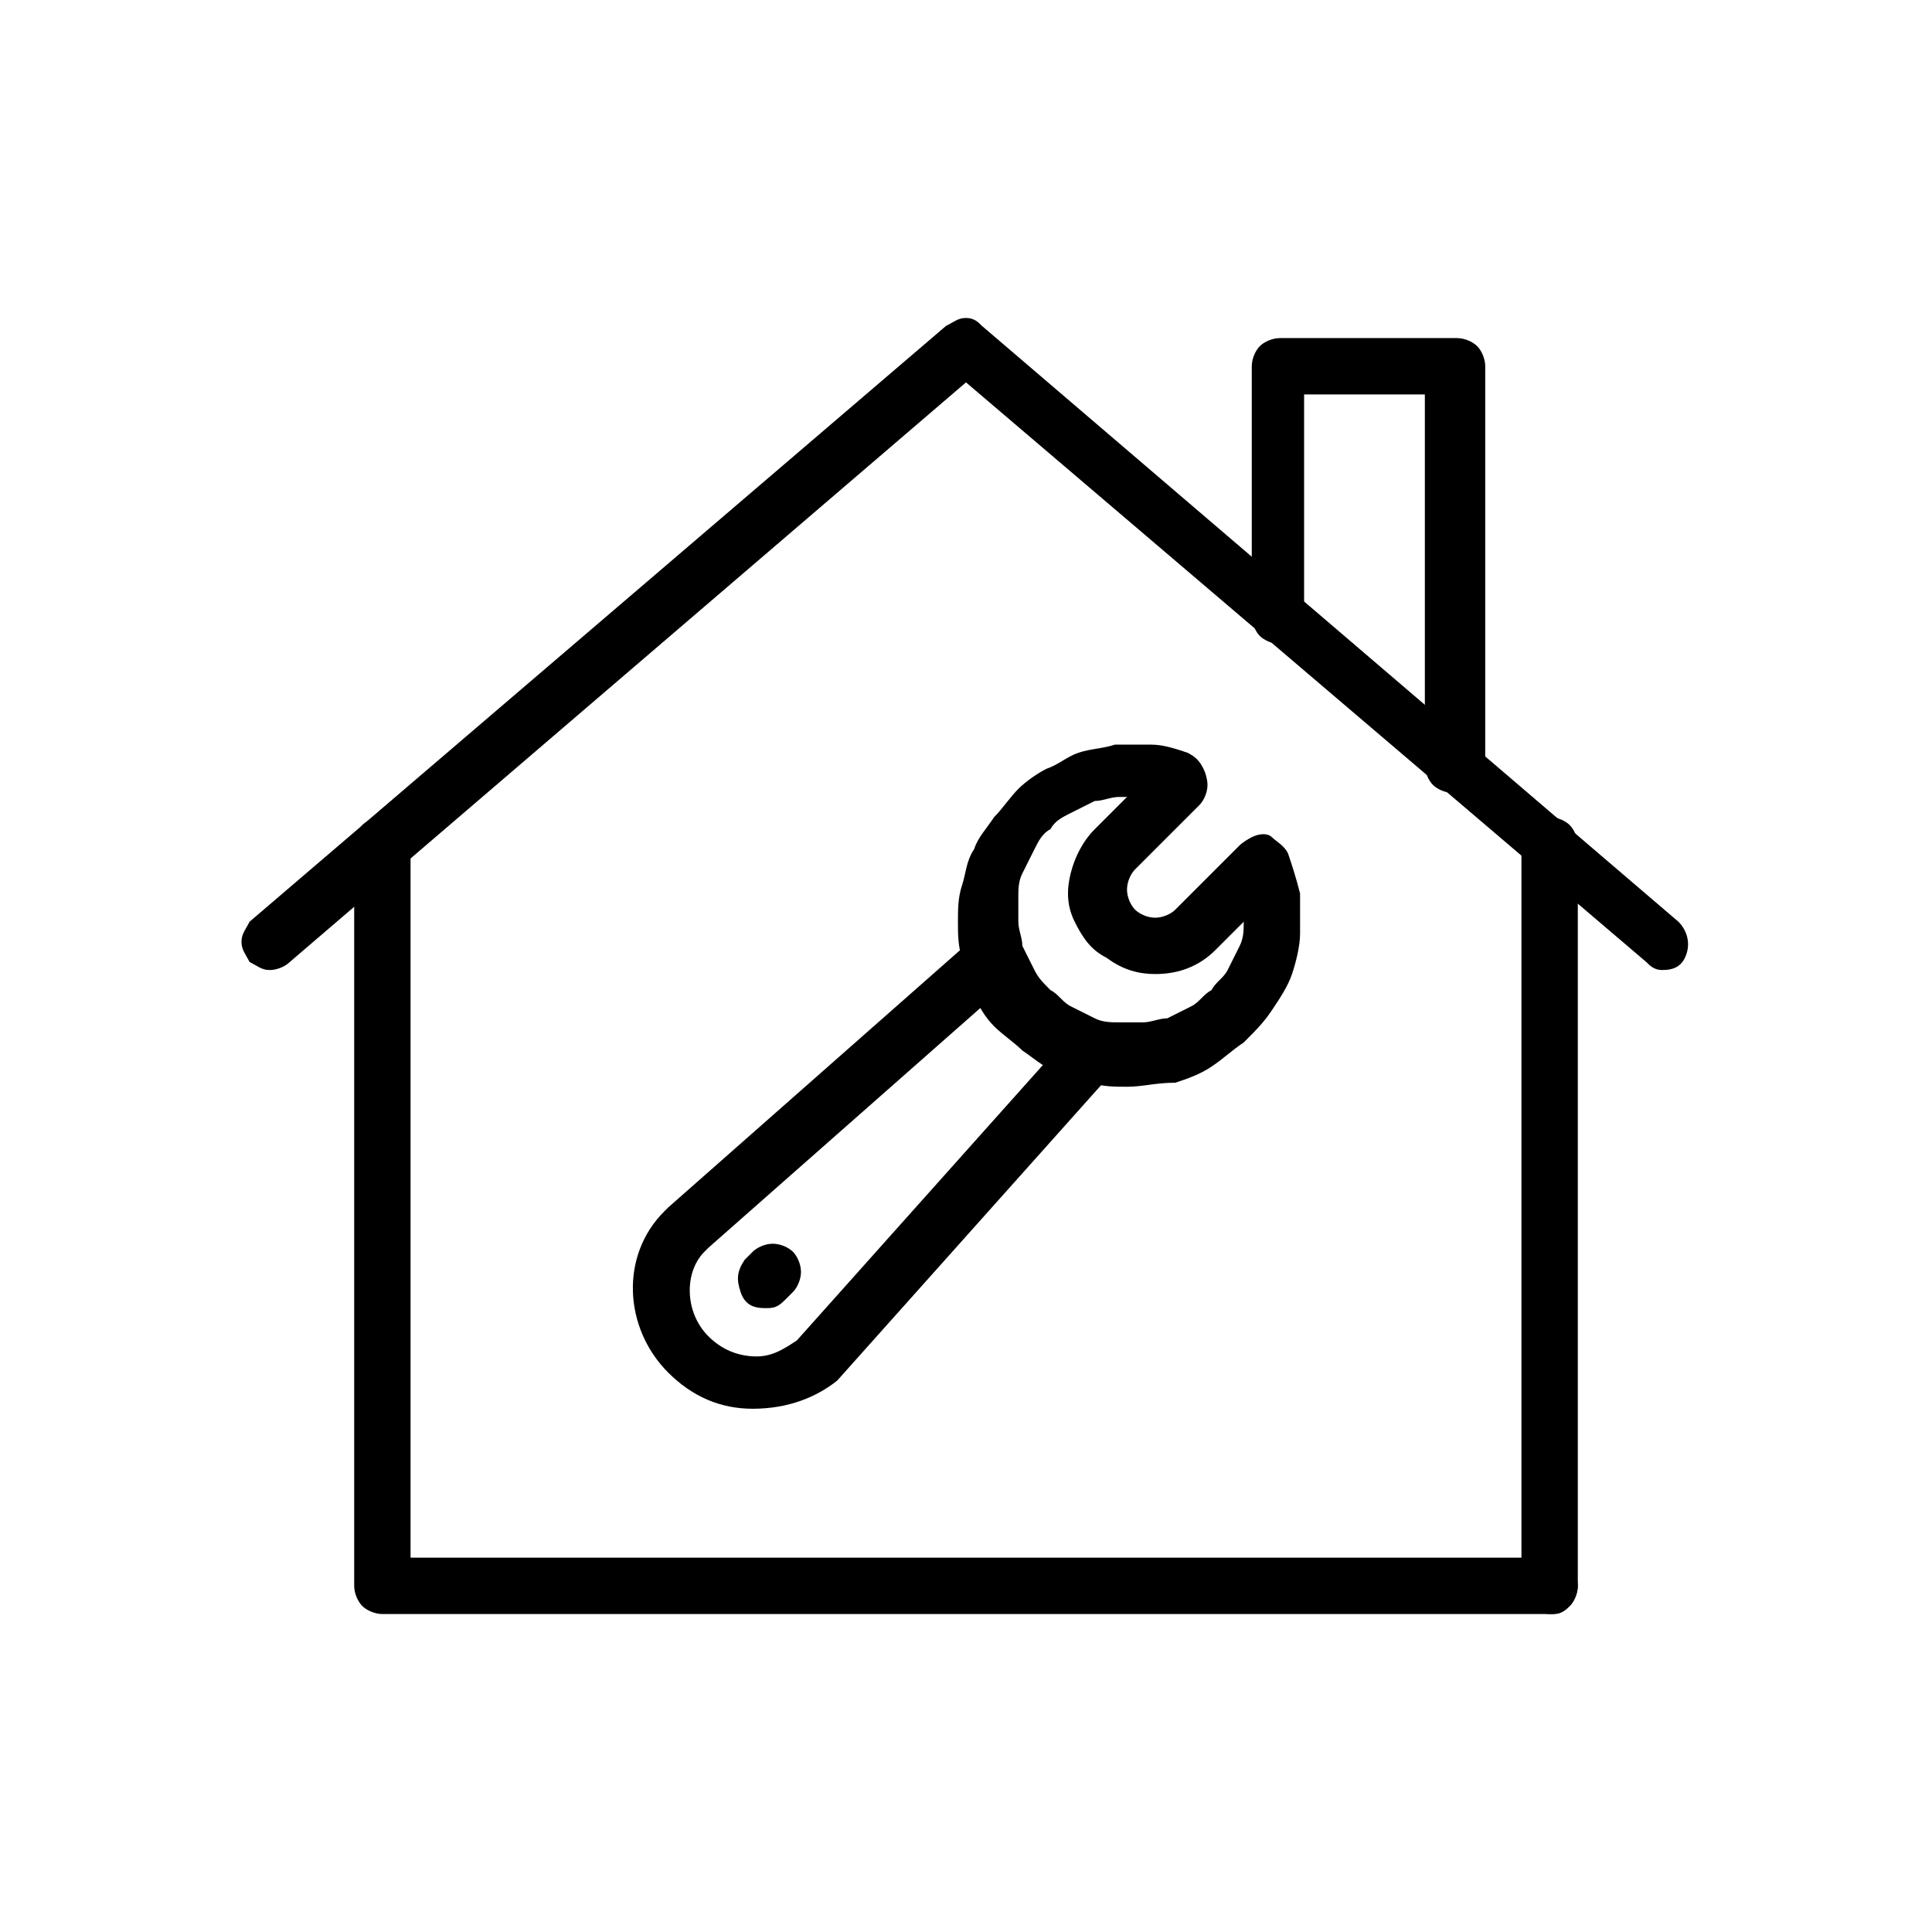 <?xml version="1.0" encoding="UTF-8"?>
<!-- Generator: Adobe Illustrator 27.2.0, SVG Export Plug-In . SVG Version: 6.00 Build 0)  -->
<svg xmlns="http://www.w3.org/2000/svg" xmlns:xlink="http://www.w3.org/1999/xlink" version="1.1" id="Layer_1" x="0px" y="0px" viewBox="0 0 48 48" style="enable-background:new 0 0 48 48;" xml:space="preserve">
<style type="text/css">
	.st0{display:none;}
	.st1{display:inline;}
	.st2{display:inline;clip-path:url(#SVGID_00000057141339169169572550000007526287242183574709_);}
	.st3{display:inline;clip-path:url(#SVGID_00000071553046743991962450000010044194747885779344_);}
	.st4{display:inline;clip-path:url(#SVGID_00000134933823566522425480000007401842951134996638_);}
	.st5{display:inline;clip-path:url(#SVGID_00000089554610357589530690000018239899353338992012_);}
	.st6{display:inline;clip-path:url(#SVGID_00000098180608503106118800000014187984233316156033_);}
	.st7{display:inline;clip-path:url(#SVGID_00000021821727737721354920000010218251049115229108_);}
	.st8{clip-path:url(#SVGID_00000014599284275856400070000018145345212040046731_);}
	.st9{clip-path:url(#SVGID_00000160901722181020122260000014818601764018815139_);}
	.st10{clip-path:url(#SVGID_00000114752654896242924460000006346265261552101559_);}
	.st11{display:inline;clip-path:url(#SVGID_00000008852032564453411250000013395365453564549537_);}
	.st12{display:inline;clip-path:url(#SVGID_00000103251486376484244040000005739044412054808204_);}
	.st13{display:inline;clip-path:url(#SVGID_00000005236000542378154240000013865259744153785506_);}
	.st14{display:inline;clip-path:url(#SVGID_00000081613726625561934310000011568110322564948902_);}
</style>
<g class="st0">
	<defs>
		<rect id="SVGID_1_" x="6" y="8.2" width="36" height="31.5"></rect>
	</defs>
	<clipPath id="SVGID_00000164499324704881872360000004185580113933068472_" class="st1">
		<use xlink:href="#SVGID_1_" style="overflow:visible;"></use>
	</clipPath>
	<path style="display:inline;clip-path:url(#SVGID_00000164499324704881872360000004185580113933068472_);" d="M7.7,20.7   c-0.2,0-0.4-0.1-0.5-0.3l-1.2-1.8c-0.1-0.2-0.1-0.4,0-0.6c1.3-2.4,4-2.6,4.1-2.6c0.2,0,0.4,0.1,0.5,0.3l1.2,1.8   c0.1,0.2,0.1,0.4,0,0.5c-0.1,0.2-0.3,0.3-0.4,0.3c-0.1,0-2.2,0.2-3.2,2.1C8.1,20.6,7.9,20.7,7.7,20.7C7.8,20.7,7.7,20.7,7.7,20.7    M7.2,18.4l0.5,0.9c0.9-1.1,2-1.5,2.8-1.7L10,16.6C9.4,16.7,8,17.1,7.2,18.4z"></path>
	<path style="display:inline;clip-path:url(#SVGID_00000164499324704881872360000004185580113933068472_);" d="M33.5,35.8   c-0.3,0-0.5-0.2-0.5-0.5V12.8c0-2.5,2-4.5,4.5-4.5c2.5,0,4.5,2,4.5,4.5c0,0.3-0.2,0.5-0.5,0.5h-4c-0.3,0-0.5-0.2-0.5-0.5   s0.2-0.5,0.5-0.5h3.4c-0.3-1.6-1.7-2.9-3.4-2.9c-1.9,0-3.4,1.5-3.4,3.4v22.4C34,35.5,33.8,35.8,33.5,35.8"></path>
	<path style="display:inline;clip-path:url(#SVGID_00000164499324704881872360000004185580113933068472_);" d="M29.5,39.7h-16   c-2.5,0-4.5-2-4.5-4.5c0-0.3,0.2-0.5,0.5-0.5h16c0.3,0,0.5,0.2,0.5,0.5c0,1.9,1.5,3.4,3.4,3.4c1.9,0,3.4-1.5,3.4-3.4   c0-0.3,0.2-0.5,0.5-0.5c0.3,0,0.5,0.2,0.5,0.5C34,37.7,32,39.7,29.5,39.7 M10.1,35.8c0.3,1.6,1.7,2.9,3.4,2.9h13   c-0.8-0.7-1.4-1.7-1.6-2.9H10.1z"></path>
	<path style="display:inline;clip-path:url(#SVGID_00000164499324704881872360000004185580113933068472_);" d="M13.5,35.8   c-0.3,0-0.5-0.2-0.5-0.5v-6c0-0.3,0.2-0.5,0.5-0.5s0.5,0.2,0.5,0.5v6C14.1,35.5,13.8,35.8,13.5,35.8"></path>
	<path style="display:inline;clip-path:url(#SVGID_00000164499324704881872360000004185580113933068472_);" d="M13.5,21.7   c-0.3,0-0.5-0.2-0.5-0.5v-8.4c0-2.5,2-4.5,4.5-4.5h20c0.3,0,0.5,0.2,0.5,0.5s-0.2,0.5-0.5,0.5h-20c-1.9,0-3.4,1.5-3.4,3.4v8.4   C14.1,21.5,13.8,21.7,13.5,21.7"></path>
	<path style="display:inline;clip-path:url(#SVGID_00000164499324704881872360000004185580113933068472_);" d="M28.3,15H17.7   c-0.3,0-0.5-0.2-0.5-0.5c0-0.3,0.2-0.5,0.5-0.5h10.5c0.3,0,0.5,0.2,0.5,0.5C28.8,14.7,28.6,15,28.3,15"></path>
	<path style="display:inline;clip-path:url(#SVGID_00000164499324704881872360000004185580113933068472_);" d="M28.3,19.3H17.7   c-0.3,0-0.5-0.2-0.5-0.5s0.2-0.5,0.5-0.5h10.5c0.3,0,0.5,0.2,0.5,0.5S28.6,19.3,28.3,19.3"></path>
	<path style="display:inline;clip-path:url(#SVGID_00000164499324704881872360000004185580113933068472_);" d="M28.3,23.6H17.7   c-0.3,0-0.5-0.2-0.5-0.5s0.2-0.5,0.5-0.5h10.5c0.3,0,0.5,0.2,0.5,0.5S28.6,23.6,28.3,23.6"></path>
	<path style="display:inline;clip-path:url(#SVGID_00000164499324704881872360000004185580113933068472_);" d="M14.4,31.1   c-0.2,0-0.4-0.1-0.5-0.3L7.3,20.5c-0.1-0.2-0.1-0.4,0-0.6c1.3-2.4,4-2.6,4.1-2.6c0.2,0,0.4,0.1,0.5,0.3L18.5,28   c0.1,0.2,0.1,0.4,0,0.5c-0.1,0.2-0.3,0.3-0.4,0.3c-0.1,0-2.2,0.2-3.2,2.1C14.8,31,14.6,31.1,14.4,31.1   C14.4,31.1,14.4,31.1,14.4,31.1 M8.4,20.2l6,9.4c0.9-1.1,2-1.5,2.7-1.7l-6-9.4C10.5,18.6,9.2,18.9,8.4,20.2z"></path>
	<path style="display:inline;clip-path:url(#SVGID_00000164499324704881872360000004185580113933068472_);" d="M18.3,33.2   c-0.1,0-0.2,0-0.3-0.1l-3.9-2c-0.3-0.1-0.4-0.5-0.2-0.7c0.1-0.3,0.5-0.4,0.7-0.2l3,1.6l-0.2-3.4c0-0.3,0.2-0.6,0.5-0.6   c0.3,0,0.6,0.2,0.6,0.5l0.2,4.4c0,0.2-0.1,0.4-0.3,0.5C18.5,33.2,18.4,33.2,18.3,33.2"></path>
</g>
<g class="st0">
	<defs>
		<rect id="SVGID_00000160191305944705889470000012848209464726340254_" x="6.4" y="8.2" width="35.3" height="31.5"></rect>
	</defs>
	<clipPath id="SVGID_00000089556545761865096410000007383123833524078213_" class="st1">
		<use xlink:href="#SVGID_00000160191305944705889470000012848209464726340254_" style="overflow:visible;"></use>
	</clipPath>
	<path style="display:inline;clip-path:url(#SVGID_00000089556545761865096410000007383123833524078213_);" d="M14.7,9.3   c0.4,0,0.9,0.1,1.3,0.2s0.8,0.4,1.1,0.7c0.3,0.3,0.5,0.7,0.7,1.1c0.2,0.4,0.3,0.8,0.3,1.2s-0.1,0.8-0.3,1.2   c-0.2,0.4-0.4,0.8-0.7,1.1c-0.3,0.3-0.7,0.5-1.1,0.7c-0.4,0.2-0.8,0.2-1.3,0.2s-0.9-0.1-1.3-0.2c-0.4-0.2-0.8-0.4-1.1-0.7   c-0.3-0.3-0.5-0.7-0.7-1.1c-0.2-0.4-0.3-0.8-0.3-1.2c0-0.4,0.1-0.8,0.3-1.2c0.2-0.4,0.4-0.8,0.7-1.1s0.7-0.5,1.1-0.7   C13.8,9.4,14.2,9.3,14.7,9.3z M14.7,16.9c0.3,0,0.6,0,0.9-0.1c0.3-0.1,0.6-0.1,0.8-0.2c0.3-0.1,0.5-0.2,0.8-0.4   c0.2-0.2,0.5-0.3,0.7-0.5c0.2-0.2,0.4-0.4,0.5-0.7c0.2-0.2,0.3-0.5,0.4-0.8c0.1-0.3,0.2-0.5,0.3-0.8s0.1-0.6,0.1-0.8   c0-0.3,0-0.6-0.1-0.8s-0.1-0.6-0.3-0.8c-0.1-0.3-0.2-0.5-0.4-0.8c-0.2-0.2-0.3-0.5-0.5-0.7c-0.2-0.2-0.4-0.4-0.7-0.5   c-0.2-0.2-0.5-0.3-0.8-0.4c-0.3-0.1-0.5-0.2-0.8-0.2c-0.3-0.1-0.6-0.1-0.9-0.1s-0.6,0-0.9,0.1c-0.3,0.1-0.6,0.1-0.8,0.2   c-0.3,0.1-0.5,0.2-0.8,0.4c-0.2,0.2-0.5,0.3-0.7,0.5c-0.2,0.2-0.4,0.4-0.5,0.7c-0.2,0.2-0.3,0.5-0.4,0.8c-0.1,0.3-0.2,0.5-0.3,0.8   s-0.1,0.6-0.1,0.8c0,0.3,0,0.6,0.1,0.8c0.1,0.3,0.1,0.6,0.3,0.8c0.1,0.3,0.2,0.5,0.4,0.8c0.2,0.2,0.3,0.5,0.5,0.7   c0.2,0.2,0.4,0.4,0.7,0.5c0.2,0.2,0.5,0.3,0.8,0.4c0.3,0.1,0.5,0.2,0.8,0.2S14.4,16.9,14.7,16.9z"></path>
	<path style="display:inline;clip-path:url(#SVGID_00000089556545761865096410000007383123833524078213_);" d="M32.5,38.7   c-0.4,0-0.7-0.1-1.1-0.2s-0.6-0.3-0.9-0.6c-0.3-0.3-0.5-0.5-0.6-0.9c-0.1-0.3-0.2-0.7-0.2-1c0-0.4,0.1-0.7,0.2-1   c0.1-0.3,0.3-0.6,0.6-0.9c0.3-0.3,0.6-0.5,0.9-0.6s0.7-0.2,1.1-0.2c0.4,0,0.7,0.1,1.1,0.2c0.3,0.1,0.6,0.3,0.9,0.6s0.5,0.5,0.6,0.9   c0.1,0.3,0.2,0.7,0.2,1c0,0.4-0.1,0.7-0.2,1s-0.3,0.6-0.6,0.9s-0.6,0.5-0.9,0.6S32.9,38.7,32.5,38.7z M32.5,32.1   c-0.5,0-1,0.1-1.5,0.3c-0.5,0.2-0.9,0.5-1.3,0.8c-0.4,0.4-0.6,0.8-0.8,1.2c-0.2,0.5-0.3,1-0.3,1.5c0,0.5,0.1,1,0.3,1.5   c0.2,0.5,0.5,0.9,0.8,1.2c0.4,0.4,0.8,0.6,1.3,0.8s1,0.3,1.5,0.3s1-0.1,1.5-0.3c0.5-0.2,0.9-0.5,1.3-0.8c0.4-0.4,0.6-0.8,0.8-1.2   c0.2-0.5,0.3-1,0.3-1.5c0-0.5-0.1-1-0.3-1.5c-0.2-0.5-0.5-0.9-0.8-1.2c-0.4-0.4-0.8-0.6-1.2-0.8C33.5,32.2,33.1,32.1,32.5,32.1z"></path>
	<path style="display:inline;clip-path:url(#SVGID_00000089556545761865096410000007383123833524078213_);" d="M33.4,9.3   c0.4,0,0.9,0.1,1.3,0.2c0.4,0.2,0.8,0.4,1.1,0.7c0.3,0.3,0.5,0.7,0.7,1.1c0.2,0.4,0.3,0.8,0.3,1.2s-0.1,0.8-0.3,1.2   c-0.2,0.4-0.4,0.8-0.7,1.1c-0.3,0.3-0.7,0.5-1.1,0.7c-0.4,0.2-0.8,0.2-1.3,0.2c-0.4,0-0.9-0.1-1.3-0.2c-0.4-0.2-0.8-0.4-1.1-0.7   c-0.3-0.3-0.5-0.7-0.7-1.1c-0.2-0.4-0.3-0.8-0.3-1.2c0-0.4,0.1-0.8,0.3-1.2c0.2-0.4,0.4-0.8,0.7-1.1c0.3-0.3,0.7-0.5,1.1-0.7   S32.9,9.3,33.4,9.3z M33.4,16.9c0.3,0,0.6,0,0.9-0.1c0.3-0.1,0.6-0.1,0.8-0.2c0.3-0.1,0.5-0.2,0.8-0.4c0.2-0.2,0.5-0.3,0.7-0.5   c0.2-0.2,0.4-0.4,0.5-0.7c0.2-0.2,0.3-0.5,0.4-0.8c0.1-0.3,0.2-0.5,0.3-0.8c0.1-0.3,0.1-0.6,0.1-0.8c0-0.3,0-0.6-0.1-0.8   c-0.1-0.3-0.1-0.6-0.3-0.8c-0.1-0.3-0.2-0.5-0.4-0.8c-0.2-0.2-0.3-0.5-0.5-0.7c-0.2-0.2-0.4-0.4-0.7-0.5c-0.2-0.2-0.5-0.3-0.8-0.4   s-0.5-0.2-0.8-0.2c-0.3-0.1-0.6-0.1-0.9-0.1s-0.6,0-0.9,0.1S32,8.5,31.7,8.6c-0.3,0.1-0.5,0.2-0.8,0.4c-0.2,0.2-0.5,0.3-0.7,0.5   c-0.2,0.2-0.4,0.4-0.5,0.7s-0.3,0.5-0.4,0.8c-0.1,0.3-0.2,0.5-0.3,0.8C29,12,29,12.3,29,12.6c0,0.3,0,0.6,0.1,0.8   c0.1,0.3,0.1,0.6,0.3,0.8c0.1,0.3,0.2,0.5,0.4,0.8c0.2,0.2,0.3,0.5,0.5,0.7c0.2,0.2,0.4,0.4,0.7,0.5c0.2,0.2,0.5,0.3,0.8,0.4   c0.3,0.1,0.5,0.2,0.8,0.2C32.8,16.9,33.1,16.9,33.4,16.9z"></path>
	<path style="display:inline;clip-path:url(#SVGID_00000089556545761865096410000007383123833524078213_);" d="M16.4,17.8h1.7   c0.7,0,1.4,0.2,2,0.5c0.3-0.2,0.6-0.5,1-0.6c-0.8-0.6-1.8-1-2.8-1C17.7,17.2,17.1,17.5,16.4,17.8z"></path>
	<path style="display:inline;clip-path:url(#SVGID_00000089556545761865096410000007383123833524078213_);" d="M18.3,25.9H8   c-0.2,0-0.3-0.1-0.4-0.2c-0.1-0.1-0.2-0.3-0.1-0.4v-3.5c0-2.5,1.5-4,3.7-4h1.7c-0.7-0.2-1.3-0.6-1.9-1.1c-2.8,0.1-4.6,2.1-4.6,5.1   v3.5c0,0.2,0,0.4,0.1,0.6c0.1,0.2,0.2,0.4,0.4,0.5c0.2,0.2,0.3,0.3,0.5,0.4C7.6,26.9,7.8,27,8,27h11C18.7,26.6,18.5,26.3,18.3,25.9   z"></path>
	<path style="display:inline;clip-path:url(#SVGID_00000089556545761865096410000007383123833524078213_);" d="M30,17.8h1.7   c-0.7-0.2-1.3-0.6-1.9-1.1c-1,0-2,0.3-2.8,1c0.4,0.2,0.7,0.4,1,0.6C28.6,17.9,29.2,17.7,30,17.8z"></path>
	<path style="display:inline;clip-path:url(#SVGID_00000089556545761865096410000007383123833524078213_);" d="M37,16.7   c-0.6,0.5-1.2,0.8-1.9,1.1h1.7c2.3,0,3.7,1.6,3.7,4v3.5c0,0.2,0,0.3-0.1,0.4c-0.1,0.1-0.2,0.2-0.4,0.2H29.7   c-0.2,0.4-0.4,0.7-0.7,1.1h11c0.2,0,0.4-0.1,0.6-0.1c0.2-0.1,0.4-0.2,0.5-0.4c0.2-0.2,0.3-0.3,0.4-0.5c0.1-0.2,0.1-0.4,0.1-0.6   v-3.5C41.6,18.8,39.8,16.8,37,16.7z"></path>
	<path style="display:inline;clip-path:url(#SVGID_00000089556545761865096410000007383123833524078213_);" d="M24,19.1   c0.3,0,0.5,0,0.8,0.1c0.3,0.1,0.5,0.1,0.8,0.2c0.3,0.1,0.5,0.2,0.7,0.4c0.2,0.1,0.4,0.3,0.6,0.5c0.2,0.2,0.4,0.4,0.5,0.6   c0.2,0.2,0.3,0.5,0.4,0.7s0.2,0.5,0.2,0.8c0.1,0.3,0.1,0.5,0.1,0.8s0,0.5-0.1,0.8c-0.1,0.3-0.1,0.5-0.2,0.8   c-0.1,0.2-0.2,0.5-0.4,0.7s-0.3,0.4-0.5,0.6c-0.2,0.2-0.4,0.4-0.6,0.5c-0.2,0.1-0.5,0.3-0.7,0.4c-0.3,0.1-0.5,0.2-0.8,0.2   c-0.3,0.1-0.5,0.1-0.8,0.1c-0.3,0-0.5,0-0.8-0.1c-0.3-0.1-0.5-0.1-0.8-0.2c-0.3-0.1-0.5-0.2-0.7-0.4c-0.2-0.1-0.4-0.3-0.6-0.5   c-0.2-0.2-0.4-0.4-0.5-0.6s-0.3-0.5-0.4-0.7C20.1,24.5,20,24.2,20,24c-0.1-0.3-0.1-0.5-0.1-0.8c0-0.3,0-0.5,0.1-0.8   c0.1-0.3,0.1-0.5,0.2-0.8c0.1-0.2,0.2-0.5,0.4-0.7c0.2-0.2,0.3-0.4,0.5-0.6c0.2-0.2,0.4-0.4,0.6-0.5s0.5-0.3,0.7-0.4   c0.3-0.1,0.5-0.2,0.8-0.2C23.5,19.1,23.7,19.1,24,19.1z M18.8,23.2c0,0.3,0,0.7,0.1,1c0.1,0.3,0.2,0.7,0.3,1   c0.1,0.3,0.3,0.6,0.5,0.9c0.2,0.3,0.4,0.5,0.7,0.8c0.2,0.2,0.5,0.5,0.8,0.6c0.3,0.2,0.6,0.3,0.9,0.5c0.3,0.1,0.6,0.2,1,0.3   c0.3,0.1,0.7,0.1,1,0.1c0.3,0,0.7,0,1-0.1c0.3-0.1,0.7-0.2,1-0.3c0.3-0.1,0.6-0.3,0.9-0.5c0.3-0.2,0.5-0.4,0.8-0.6   c0.2-0.2,0.5-0.5,0.7-0.8s0.4-0.6,0.5-0.9c0.1-0.3,0.2-0.6,0.3-1c0.1-0.3,0.1-0.7,0.1-1c0-0.3,0-0.7-0.1-1c-0.1-0.3-0.2-0.7-0.3-1   s-0.3-0.6-0.5-0.9c-0.2-0.3-0.4-0.5-0.7-0.8c-0.2-0.2-0.5-0.5-0.8-0.6c-0.3-0.2-0.6-0.3-0.9-0.5c-0.3-0.1-0.6-0.2-1-0.3   S24.4,18,24,18c-0.3,0-0.7,0-1,0.1c-0.3,0.1-0.7,0.2-1,0.3c-0.3,0.1-0.6,0.3-0.9,0.5c-0.3,0.2-0.5,0.4-0.8,0.6   c-0.2,0.2-0.5,0.5-0.7,0.8c-0.2,0.3-0.4,0.6-0.5,0.9c-0.1,0.3-0.2,0.6-0.3,1S18.8,22.8,18.8,23.2z"></path>
	<path style="display:inline;clip-path:url(#SVGID_00000089556545761865096410000007383123833524078213_);" d="M23.7,29.4   c-0.4,0-0.7-0.1-1.1-0.2l-0.8,5.2c-0.1,0.5,0.1,0.9,0.4,1.3l1.1,1c0.2,0.2,0.4,0.3,0.7,0.3s0.5-0.1,0.7-0.3l1.1-1   c0.4-0.4,0.5-0.8,0.4-1.3l-0.9-5.1c-0.4,0.1-0.7,0.1-1.1,0.1l0.9,5.2c0,0.1,0,0.2-0.1,0.3l-1,1l-1-1c-0.1-0.1-0.1-0.2-0.1-0.4   L23.7,29.4z"></path>
	<path style="display:inline;clip-path:url(#SVGID_00000089556545761865096410000007383123833524078213_);" d="M28.4,38.7H15.8   c-0.2,0-0.3,0-0.4-0.2c-0.1-0.1-0.2-0.2-0.2-0.4V33c0-2.8,1.8-4.6,4.7-4.6h0.6c-0.4-0.3-0.9-0.7-1.2-1.1c-3.1,0.3-5.1,2.5-5.1,5.7   v5.2c0,0.2,0,0.4,0.1,0.6c0.1,0.2,0.2,0.4,0.4,0.5c0.2,0.2,0.3,0.3,0.5,0.3c0.2,0.1,0.4,0.1,0.6,0.1h13.7   C29,39.4,28.7,39.1,28.4,38.7z"></path>
	<path style="display:inline;clip-path:url(#SVGID_00000089556545761865096410000007383123833524078213_);" d="M28.2,28.3   c2.1,0,3.7,1,4.3,2.7c0,0,0,0,0.1,0c0.4,0,0.8,0,1.1,0.1c-0.6-2.2-2.4-3.7-4.9-3.9c-0.4,0.4-0.8,0.8-1.2,1.1H28.2z"></path>
	<path style="display:inline;clip-path:url(#SVGID_00000089556545761865096410000007383123833524078213_);" d="M33.3,35l-1.2,0.8   l-0.3-0.3c-0.1-0.1-0.2-0.2-0.4-0.2c-0.2,0-0.3,0-0.4,0.1c-0.1,0.1-0.2,0.2-0.2,0.4c0,0.1,0,0.3,0.1,0.4l0.6,0.7   C31.7,37,31.8,37,32,37c0.1,0,0.3,0,0.4-0.1l1.6-1.1c0.1-0.1,0.2-0.2,0.2-0.3c0-0.1,0-0.3-0.1-0.4c-0.1-0.1-0.2-0.2-0.4-0.2   S33.5,34.9,33.3,35L33.3,35z"></path>
</g>
<g class="st0">
	<defs>
		<rect id="SVGID_00000021828874702221071200000004393863250138686903_" x="9.7" y="8.2" width="28.5" height="31.5"></rect>
	</defs>
	<clipPath id="SVGID_00000060708846334332375950000013855616872448055962_" class="st1">
		<use xlink:href="#SVGID_00000021828874702221071200000004393863250138686903_" style="overflow:visible;"></use>
	</clipPath>
	<path style="display:inline;clip-path:url(#SVGID_00000060708846334332375950000013855616872448055962_);" d="M24.7,18.7H14   c-0.2,0-0.3,0.1-0.4,0.2c-0.1,0.1-0.2,0.3-0.2,0.4s0.1,0.3,0.2,0.4c0.1,0.1,0.3,0.2,0.4,0.2h10.6c0.2,0,0.3-0.1,0.4-0.2   c0.1-0.1,0.2-0.3,0.2-0.4s-0.1-0.3-0.2-0.4C25,18.8,24.8,18.7,24.7,18.7z"></path>
	<path style="display:inline;clip-path:url(#SVGID_00000060708846334332375950000013855616872448055962_);" d="M14,23.7h9.7   c0.2,0,0.3-0.1,0.4-0.2s0.2-0.3,0.2-0.4c0-0.2-0.1-0.3-0.2-0.4c-0.1-0.1-0.3-0.2-0.4-0.2H14c-0.2,0-0.3,0.1-0.4,0.2   c-0.1,0.1-0.2,0.3-0.2,0.4c0,0.2,0.1,0.3,0.2,0.4S13.9,23.7,14,23.7L14,23.7z"></path>
	<path style="display:inline;clip-path:url(#SVGID_00000060708846334332375950000013855616872448055962_);" d="M24.7,33.8H14   c-0.2,0-0.3,0.1-0.4,0.2c-0.1,0.1-0.2,0.3-0.2,0.4c0,0.2,0.1,0.3,0.2,0.4c0.1,0.1,0.3,0.2,0.4,0.2h10.6c0.2,0,0.3-0.1,0.4-0.2   s0.2-0.3,0.2-0.4c0-0.2-0.1-0.3-0.2-0.4C25,33.8,24.8,33.8,24.7,33.8L24.7,33.8z"></path>
	<path style="display:inline;clip-path:url(#SVGID_00000060708846334332375950000013855616872448055962_);" d="M24.7,30H14   c-0.2,0-0.3,0.1-0.4,0.2c-0.1,0.1-0.2,0.3-0.2,0.4c0,0.2,0.1,0.3,0.2,0.4c0.1,0.1,0.3,0.2,0.4,0.2h10.6c0.2,0,0.3-0.1,0.4-0.2   c0.1-0.1,0.2-0.3,0.2-0.4c0-0.2-0.1-0.3-0.2-0.4C25,30.1,24.8,30,24.7,30z"></path>
	<path style="display:inline;clip-path:url(#SVGID_00000060708846334332375950000013855616872448055962_);" d="M14,27.5h9.7   c0.2,0,0.3-0.1,0.4-0.2c0.1-0.1,0.2-0.3,0.2-0.4c0-0.2-0.1-0.3-0.2-0.4c-0.1-0.1-0.3-0.2-0.4-0.2H14c-0.2,0-0.3,0.1-0.4,0.2   c-0.1,0.1-0.2,0.3-0.2,0.4c0,0.2,0.1,0.3,0.2,0.4C13.7,27.4,13.9,27.5,14,27.5L14,27.5z"></path>
	<path style="display:inline;clip-path:url(#SVGID_00000060708846334332375950000013855616872448055962_);" d="M28.6,36.7v1.8H11   V14.3h17.7v5.2c-0.9,0.5-1.6,1.1-2.1,1.9s-0.9,1.7-1,2.7c0,0,0,0,0,0.1c0,0.1,0,0.2,0,0.2c0,0.1,0,0.1,0,0.2c0,0,0,0.1,0,0.1   c0,0.1,0,0.2,0,0.3s0,0.2,0,0.3c0,0,0,0.1,0,0.1c0,0.1,0,0.1,0,0.2c0,0.1,0,0.2,0,0.2c0,0,0,0,0,0.1c0.1,1,0.5,1.9,1,2.7   c0.6,0.8,1.3,1.5,2.1,1.9L28.6,36.7z M31.1,18.7L31.1,18.7c-0.1,0-0.2,0-0.3,0h0c-0.3,0-0.6,0.1-0.9,0.2v-5.2   c0-0.2-0.1-0.3-0.2-0.4c-0.1-0.1-0.3-0.2-0.4-0.2H13.4v-1.2h17.7L31.1,18.7z M33.5,19c-0.3-0.1-0.6-0.2-0.9-0.2l-0.1,0   c-0.1,0-0.2,0-0.2,0h0v-7.4c0-0.2-0.1-0.3-0.2-0.4c-0.1-0.1-0.3-0.2-0.4-0.2H15.8V9.5h17.7L33.5,19z M30.8,31.1c0.1,0,0.2,0,0.3,0   h0v4.9h-1.2v-5.1C30.2,31,30.5,31.1,30.8,31.1L30.8,31.1z M32.3,31.2L32.3,31.2c0.1,0,0.2,0,0.3,0h0c0.3,0,0.6-0.1,0.9-0.2v2.7   h-1.2L32.3,31.2z M37.3,24.3c-0.2,0-0.3,0.1-0.4,0.2c-0.1,0.1-0.2,0.3-0.2,0.4c0,0.5-0.1,0.9-0.2,1.4s-0.3,0.9-0.6,1.3   c-0.2,0.4-0.5,0.8-0.9,1.1c-0.3,0.3-0.7,0.6-1.2,0.8c0,0,0,0-0.1,0c-0.4,0.2-0.9,0.3-1.3,0.4h0c-0.1,0-0.2,0-0.2,0l0,0   c-0.1,0-0.1,0-0.2,0H32c-0.1,0-0.2,0-0.3,0s-0.2,0-0.3,0h-0.1c-0.1,0-0.1,0-0.2,0l0,0c-0.1,0-0.2,0-0.2,0h0   c-0.5-0.1-1.1-0.3-1.5-0.5c-0.5-0.3-0.9-0.6-1.3-1s-0.7-0.9-0.9-1.4c-0.2-0.5-0.4-1-0.4-1.6c0,0,0-0.1,0-0.1c0,0,0-0.1,0-0.1   c0-0.1,0-0.1,0-0.2s0-0.1,0-0.2c0,0,0-0.1,0-0.1c0,0,0-0.1,0-0.1c0-0.6,0.2-1.1,0.4-1.6c0.2-0.5,0.5-1,0.9-1.4   c0.4-0.4,0.8-0.7,1.3-1s1-0.4,1.6-0.5h0c0.1,0,0.2,0,0.2,0l0,0c0.1,0,0.1,0,0.2,0h0.1c0.1,0,0.2,0,0.3,0c0.8,0,1.5,0.2,2.2,0.5   c0.1,0,0.2,0.1,0.3,0.1c0.2,0,0.4-0.1,0.5-0.3l0,0c0,0,0,0,0,0c0,0,0,0,0,0c0-0.1,0.1-0.2,0.1-0.3V8.9c0-0.2-0.1-0.3-0.2-0.4   c-0.1-0.1-0.3-0.2-0.4-0.2H15.2c-0.2,0-0.3,0.1-0.4,0.2s-0.2,0.3-0.2,0.4v1.8h-1.8c-0.2,0-0.3,0.1-0.4,0.2   c-0.1,0.1-0.2,0.3-0.2,0.4v1.8h-1.8c-0.2,0-0.3,0.1-0.4,0.2c-0.1,0.1-0.2,0.3-0.2,0.4v25.4c0,0.2,0.1,0.3,0.2,0.4   c0.1,0.1,0.3,0.2,0.4,0.2h18.9c0.2,0,0.3-0.1,0.4-0.2s0.2-0.3,0.2-0.4v-1.8h1.8c0.2,0,0.3-0.1,0.4-0.2c0.1-0.1,0.2-0.3,0.2-0.4   v-1.8h1.8c0.2,0,0.3-0.1,0.4-0.2c0.1-0.1,0.2-0.3,0.2-0.4v-3.8c0.5-0.3,0.9-0.6,1.3-1c0.4-0.4,0.7-0.8,1-1.3s0.5-1,0.6-1.5   c0.1-0.5,0.2-1.1,0.2-1.6c0-0.2-0.1-0.3-0.2-0.4C37.6,24.4,37.5,24.3,37.3,24.3z"></path>
	<path style="display:inline;clip-path:url(#SVGID_00000060708846334332375950000013855616872448055962_);" d="M38,20.7   c-0.1-0.1-0.3-0.2-0.4-0.2c-0.2,0-0.3,0-0.4,0.2l-5.4,5l-2-2.8c-0.1-0.1-0.2-0.2-0.4-0.2c-0.2,0-0.3,0-0.5,0.1s-0.2,0.2-0.2,0.4   c0,0.2,0,0.3,0.1,0.5l2.4,3.3c0.1,0.1,0.3,0.2,0.4,0.2h0.1c0.2,0,0.3-0.1,0.4-0.2l5.9-5.5c0.1-0.1,0.2-0.3,0.2-0.4   S38.1,20.8,38,20.7z"></path>
</g>
<g class="st0">
	<defs>
		<rect id="SVGID_00000074440188189773206000000003881896148359274627_" x="8.6" y="8.6" width="30.8" height="30.6"></rect>
	</defs>
	<clipPath id="SVGID_00000152258258712000830800000008711649315188351374_" class="st1">
		<use xlink:href="#SVGID_00000074440188189773206000000003881896148359274627_" style="overflow:visible;"></use>
	</clipPath>
	<path style="display:inline;clip-path:url(#SVGID_00000152258258712000830800000008711649315188351374_);" d="M35,35.1   c-0.5,0-0.9-0.4-0.9-0.9v-2.8l-2-0.6c-0.2-0.1-0.4-0.3-0.5-0.5l-0.7-2.1l-2.1-0.7c-0.2-0.1-0.4-0.3-0.5-0.5l-0.8-2.3l-3.1-3.1   c-0.2-0.2-0.3-0.6-0.2-1c0.4-0.9,0.6-1.9,0.6-2.9c0-4-3.2-7.2-7.2-7.2c-4,0-7.2,3.2-7.2,7.2c0,4,3.2,7.2,7.2,7.2   c1,0,1.9-0.2,2.9-0.6c0.3-0.1,0.7-0.1,1,0.2l13.1,13.1l2.5-0.6l0.5-1.8H35z M38.4,37.8c-0.1,0.3-0.3,0.5-0.6,0.6l-3.4,0.9   c-0.3,0.1-0.6,0-0.8-0.2l-13-13c-1,0.3-1.9,0.5-3,0.5c-4.9,0-9-4-9-9c0-4.9,4-8.9,9-8.9c4.9,0,9,4,9,9c0,1-0.2,2-0.5,3l2.8,2.8   c0.1,0.1,0.2,0.2,0.2,0.3l0.7,2.1l2.1,0.7c0.2,0.1,0.4,0.3,0.5,0.5l0.7,2.1l2.1,0.7c0.3,0.1,0.6,0.4,0.6,0.8v2.6h2.6   c0.5,0,1,0.5,0.8,1.1L38.4,37.8z"></path>
	<path style="display:inline;clip-path:url(#SVGID_00000152258258712000830800000008711649315188351374_);" d="M15.4,14.8   c-0.4,0-0.7,0.3-0.7,0.7c0,0.4,0.3,0.7,0.7,0.7s0.7-0.3,0.7-0.7C16.2,15.1,15.8,14.8,15.4,14.8z M15.4,18c-1.4,0-2.5-1.1-2.5-2.5   s1.1-2.5,2.5-2.5s2.5,1.1,2.5,2.5S16.8,18,15.4,18z"></path>
</g>
<g class="st0">
	<defs>
		<rect id="SVGID_00000165214566526213095650000008180593169517857447_" x="7.9" y="8.6" width="32.3" height="30.8"></rect>
	</defs>
	<clipPath id="SVGID_00000065794130771170516090000005829668814568478599_" class="st1">
		<use xlink:href="#SVGID_00000165214566526213095650000008180593169517857447_" style="overflow:visible;"></use>
	</clipPath>
	<path style="display:inline;clip-path:url(#SVGID_00000065794130771170516090000005829668814568478599_);" d="M24.5,24.9   c-0.2-0.1-0.5-0.2-0.8-0.3c-0.3-0.1-0.5-0.2-0.8-0.3c-1.1-0.4-2.4-1-2.9-2.2c-0.3-0.7,0-1.4,0.3-1.7c0.5-0.7,1.4-1.1,2.3-1.1l0.1,0   c0.7,0.1,1.9,0.4,2.6,0.9c0.2,0.2,0.6,0.1,0.7-0.1c0.2-0.2,0.1-0.6-0.1-0.7c-0.7-0.5-1.8-0.9-2.6-1v-2.1c0-0.3-0.2-0.5-0.5-0.5   c-0.3,0-0.5,0.2-0.5,0.5v2c-1.1,0.1-2.1,0.6-2.8,1.5c-0.6,0.8-0.7,1.8-0.4,2.7c0.6,1.6,2.2,2.3,3.5,2.8c0.3,0.1,0.6,0.2,0.8,0.3   c0.3,0.1,0.5,0.2,0.7,0.2c0.9,0.4,1.5,0.9,1.7,1.6c0.2,0.6,0,1.3-0.4,1.8c-0.3,0.4-1.3,0.9-2.7,1c-0.8,0-2.1-0.1-3.4-0.9   c-0.2-0.2-0.6-0.1-0.7,0.2c-0.2,0.3-0.1,0.6,0.2,0.7c1.1,0.7,2.2,1.1,3.5,1.1v2c0,0.3,0.2,0.5,0.5,0.5c0.3,0,0.5-0.2,0.5-0.5v-2   c1.4-0.2,2.6-0.8,3-1.4c0.6-0.8,0.8-1.8,0.6-2.8C26.6,26.2,25.7,25.4,24.5,24.9L24.5,24.9z"></path>
	<path style="display:inline;clip-path:url(#SVGID_00000065794130771170516090000005829668814568478599_);" d="M23.2,34.7   c-5.5,0-10-4.5-10-10.1s4.5-10.1,10-10.1c5.5,0,10,4.5,10,10.1S28.7,34.7,23.2,34.7L23.2,34.7z M34.3,24.6c0-6.1-5-11.1-11.1-11.1   c-6.1,0-11.1,5-11.1,11.1s5,11.1,11.1,11.1C29.3,35.7,34.3,30.8,34.3,24.6L34.3,24.6z"></path>
	<path style="display:inline;clip-path:url(#SVGID_00000065794130771170516090000005829668814568478599_);" d="M14.9,12.4l2,0.5   c0,0,0.1,0,0.1,0c0.2,0,0.5-0.2,0.5-0.4c0.1-0.3-0.1-0.6-0.4-0.7l-0.9-0.2c2.1-1.2,4.5-1.9,6.9-1.9c2.4,0,5,0.7,7.2,2   c0.3,0.2,0.6,0.1,0.7-0.2c0.2-0.3,0.1-0.6-0.2-0.7c-2.3-1.4-5-2.2-7.7-2.2c-2.7,0-5.2,0.7-7.5,2l0.1-1.1c0-0.3-0.2-0.6-0.5-0.6   c-0.3,0-0.6,0.2-0.6,0.5l-0.3,2.4C14.5,12.1,14.6,12.4,14.9,12.4L14.9,12.4z"></path>
	<path style="display:inline;clip-path:url(#SVGID_00000065794130771170516090000005829668814568478599_);" d="M15.9,35.5   c-0.1-0.3-0.4-0.5-0.7-0.4c-0.3,0.1-0.5,0.4-0.4,0.7l0.3,1.1c-3.9-2.7-6.2-7.3-6.2-12.2c0-0.3-0.2-0.5-0.5-0.5   c-0.3,0-0.5,0.2-0.5,0.5c0,5.3,2.6,10.3,6.9,13.2l-0.9,0.4c-0.3,0.1-0.4,0.4-0.3,0.7c0.1,0.2,0.3,0.3,0.5,0.3c0.1,0,0.1,0,0.2,0   l1.9-0.9c0.2-0.1,0.4-0.4,0.3-0.6L15.9,35.5L15.9,35.5z"></path>
	<path style="display:inline;clip-path:url(#SVGID_00000065794130771170516090000005829668814568478599_);" d="M39.9,25.3l-1.5-1.6   c-0.2-0.2-0.5-0.2-0.7-0.1l-2,1.2c-0.3,0.2-0.3,0.5-0.2,0.7c0.2,0.3,0.5,0.3,0.7,0.2l1.1-0.7c-0.2,5.1-2.8,9.8-7,12.3   c-0.3,0.2-0.3,0.5-0.2,0.7c0.1,0.2,0.3,0.3,0.5,0.3c0.1,0,0.2,0,0.3-0.1c4.4-2.7,7.3-7.6,7.5-12.9l0.6,0.7c0.1,0.1,0.2,0.2,0.4,0.2   c0.1,0,0.3,0,0.4-0.2C40.1,25.9,40.1,25.5,39.9,25.3L39.9,25.3z"></path>
</g>
<g class="st0">
	<defs>
		<rect id="SVGID_00000124129480781899314250000004050637250971605155_" x="9.7" y="8.6" width="28.5" height="30.8"></rect>
	</defs>
	<clipPath id="SVGID_00000129195888661453191880000004206652103105035667_" class="st1">
		<use xlink:href="#SVGID_00000124129480781899314250000004050637250971605155_" style="overflow:visible;"></use>
	</clipPath>
	<path style="display:inline;clip-path:url(#SVGID_00000129195888661453191880000004206652103105035667_);" d="M24.4,11.4L22,9   c-0.2-0.2-0.6-0.2-0.9,0c-0.2,0.2-0.2,0.6,0,0.9l1.4,1.4c-7.1,0.1-12.8,5.9-12.8,12.9c0,4.7,2.6,9.1,6.7,11.3   c0.1,0.1,0.2,0.1,0.3,0.1c0.2,0,0.4-0.1,0.5-0.3c0.2-0.3,0.1-0.7-0.2-0.8c-3.8-2.1-6.1-6-6.1-10.2c0-6.4,5.1-11.5,11.5-11.7   l-1.4,1.4c-0.2,0.2-0.2,0.6,0,0.9c0.1,0.1,0.3,0.2,0.4,0.2c0.2,0,0.3-0.1,0.4-0.2l2.5-2.5C24.7,12.1,24.7,11.7,24.4,11.4L24.4,11.4   z"></path>
	<path style="display:inline;clip-path:url(#SVGID_00000129195888661453191880000004206652103105035667_);" d="M38.3,23.9   c0-4.7-2.6-9.1-6.7-11.3c-0.3-0.2-0.7-0.1-0.8,0.2c-0.2,0.3-0.1,0.7,0.2,0.8c3.8,2.1,6.1,6,6.1,10.2c0,6.4-5.1,11.5-11.5,11.7   l1.4-1.4c0.2-0.2,0.2-0.6,0-0.9c-0.2-0.2-0.6-0.2-0.9,0l-2.5,2.5c-0.2,0.2-0.2,0.6,0,0.9l2.5,2.5c0.1,0.1,0.3,0.2,0.4,0.2   s0.3-0.1,0.4-0.2c0.2-0.2,0.2-0.6,0-0.9l-1.4-1.4C32.5,36.7,38.3,30.9,38.3,23.9L38.3,23.9z"></path>
</g>
<g>
	<defs>
		<rect id="SVGID_00000106125479475520709940000017112046429184631208_" x="6" y="7.9" width="36" height="32.3"></rect>
	</defs>
	<clipPath id="SVGID_00000036225190145239066130000012302205313255274650_">
		<use xlink:href="#SVGID_00000106125479475520709940000017112046429184631208_" style="overflow:visible;"></use>
	</clipPath>
	<path style="clip-path:url(#SVGID_00000036225190145239066130000012302205313255274650_);" d="M41.3,24.1c-0.2,0-0.3-0.1-0.4-0.2   L24,9.5L7.2,23.9c-0.1,0.1-0.3,0.2-0.5,0.2c-0.2,0-0.3-0.1-0.5-0.2C6.1,23.7,6,23.6,6,23.4s0.1-0.3,0.2-0.5L23.5,8.1   C23.7,8,23.8,7.9,24,7.9s0.3,0.1,0.4,0.2l17.3,14.8c0.2,0.2,0.3,0.5,0.2,0.8S41.6,24.1,41.3,24.1z"></path>
	<path style="clip-path:url(#SVGID_00000036225190145239066130000012302205313255274650_);" d="M38.5,40.1h-29   c-0.2,0-0.4-0.1-0.5-0.2c-0.1-0.1-0.2-0.3-0.2-0.5V21c0-0.2,0.1-0.4,0.2-0.5c0.1-0.1,0.3-0.2,0.5-0.2c0.2,0,0.4,0.1,0.5,0.2   c0.1,0.1,0.2,0.3,0.2,0.5v17.7h28.3c0.2,0,0.4,0.1,0.5,0.2c0.1,0.1,0.2,0.3,0.2,0.5c0,0.2-0.1,0.4-0.2,0.5   C38.8,40.1,38.7,40.1,38.5,40.1z"></path>
	<path style="clip-path:url(#SVGID_00000036225190145239066130000012302205313255274650_);" d="M38.5,40.1c-0.2,0-0.4-0.1-0.5-0.2   c-0.1-0.1-0.2-0.3-0.2-0.5V21c0-0.2,0.1-0.4,0.2-0.5c0.1-0.1,0.3-0.2,0.5-0.2c0.2,0,0.4,0.1,0.5,0.2c0.1,0.1,0.2,0.3,0.2,0.5v18.4   c0,0.2-0.1,0.4-0.2,0.5C38.8,40.1,38.7,40.1,38.5,40.1z"></path>
	<path style="clip-path:url(#SVGID_00000036225190145239066130000012302205313255274650_);" d="M36.1,19.7c-0.2,0-0.4-0.1-0.5-0.2   c-0.1-0.1-0.2-0.3-0.2-0.5V9.8h-3v5.5c0,0.2-0.1,0.4-0.2,0.5C32.1,15.9,32,16,31.8,16s-0.4-0.1-0.5-0.2c-0.1-0.1-0.2-0.3-0.2-0.5   V9.1c0-0.2,0.1-0.4,0.2-0.5c0.1-0.1,0.3-0.2,0.5-0.2h4.4c0.2,0,0.4,0.1,0.5,0.2c0.1,0.1,0.2,0.3,0.2,0.5V19c0,0.2-0.1,0.4-0.2,0.5   C36.5,19.7,36.3,19.7,36.1,19.7z"></path>
	<path style="clip-path:url(#SVGID_00000036225190145239066130000012302205313255274650_);" d="M28,27c-0.3,0-0.6,0-0.9-0.1   c-0.3-0.1-0.6-0.2-0.9-0.3s-0.5-0.3-0.8-0.5c-0.2-0.2-0.5-0.4-0.7-0.6c-0.2-0.2-0.4-0.5-0.5-0.8c-0.1-0.3-0.2-0.6-0.3-0.9   c-0.1-0.3-0.1-0.6-0.1-0.9c0-0.3,0-0.6,0.1-0.9c0.1-0.3,0.1-0.6,0.3-0.9c0.1-0.3,0.3-0.5,0.5-0.8c0.2-0.2,0.4-0.5,0.6-0.7   c0.2-0.2,0.5-0.4,0.7-0.5c0.3-0.1,0.5-0.3,0.8-0.4c0.3-0.1,0.6-0.1,0.9-0.2c0.3,0,0.6,0,0.9,0c0.3,0,0.6,0.1,0.9,0.2   c0.2,0.1,0.3,0.2,0.4,0.4c0.1,0.2,0.1,0.4,0,0.5c-0.1,0.2-0.2,0.3-0.4,0.4c-0.2,0.1-0.4,0.1-0.5,0c-0.2-0.1-0.4-0.1-0.6-0.2   c-0.2,0-0.4,0-0.6,0s-0.4,0.1-0.6,0.1c-0.2,0.1-0.4,0.2-0.6,0.3c-0.2,0.1-0.4,0.2-0.5,0.4c-0.2,0.1-0.3,0.3-0.4,0.5   s-0.2,0.4-0.3,0.6c-0.1,0.2-0.1,0.4-0.1,0.6c0,0.2,0,0.4,0,0.6c0,0.2,0.1,0.4,0.1,0.6c0.1,0.2,0.2,0.4,0.3,0.6   c0.1,0.2,0.2,0.3,0.4,0.5c0.2,0.1,0.3,0.3,0.5,0.4c0.2,0.1,0.4,0.2,0.6,0.3c0.2,0.1,0.4,0.1,0.6,0.1c0.2,0,0.4,0,0.6,0   c0.2,0,0.4-0.1,0.6-0.1c0.2-0.1,0.4-0.2,0.6-0.3c0.2-0.1,0.3-0.3,0.5-0.4c0.1-0.2,0.3-0.3,0.4-0.5c0.1-0.2,0.2-0.4,0.3-0.6   c0.1-0.2,0.1-0.4,0.1-0.6c0-0.2,0-0.4,0-0.6s-0.1-0.4-0.2-0.6c-0.1-0.2-0.1-0.4,0-0.5c0.1-0.2,0.2-0.3,0.4-0.4   c0.2-0.1,0.4-0.1,0.5,0s0.3,0.2,0.4,0.4c0.1,0.3,0.2,0.6,0.3,1c0,0.3,0,0.7,0,1c0,0.3-0.1,0.7-0.2,1c-0.1,0.3-0.3,0.6-0.5,0.9   c-0.2,0.3-0.4,0.5-0.7,0.8c-0.3,0.2-0.5,0.4-0.8,0.6s-0.6,0.3-0.9,0.4C28.7,26.9,28.4,27,28,27L28,27z"></path>
	<path style="clip-path:url(#SVGID_00000036225190145239066130000012302205313255274650_);" d="M28.7,24.2c-0.4,0-0.8-0.1-1.2-0.4   c-0.4-0.2-0.6-0.5-0.8-0.9c-0.2-0.4-0.2-0.8-0.1-1.2c0.1-0.4,0.3-0.8,0.6-1.1l1.6-1.6c0.1-0.1,0.3-0.2,0.5-0.2s0.4,0.1,0.5,0.2   c0.1,0.1,0.2,0.3,0.2,0.5s-0.1,0.4-0.2,0.5l-1.6,1.6c-0.1,0.1-0.2,0.3-0.2,0.5s0.1,0.4,0.2,0.5c0.1,0.1,0.3,0.2,0.5,0.2   c0.2,0,0.4-0.1,0.5-0.2l1.6-1.6c0.1-0.1,0.3-0.2,0.5-0.2c0.2,0,0.4,0.1,0.5,0.2s0.2,0.3,0.2,0.5c0,0.2-0.1,0.4-0.2,0.5l-1.6,1.6   C29.8,24,29.3,24.2,28.7,24.2z"></path>
	<path style="clip-path:url(#SVGID_00000036225190145239066130000012302205313255274650_);" d="M18.7,35c-0.8,0-1.5-0.3-2.1-0.9   c-1.1-1.1-1.2-2.9-0.1-4c0,0,0.1-0.1,0.1-0.1l7.6-6.7c0.1-0.1,0.3-0.2,0.5-0.2c0.2,0,0.3,0.1,0.5,0.2c0.1,0.1,0.2,0.3,0.2,0.5   c0,0.2-0.1,0.3-0.2,0.5l0,0l-7.6,6.7c0,0,0,0-0.1,0.1c-0.5,0.5-0.5,1.5,0.1,2.1c0.3,0.3,0.7,0.5,1.2,0.5c0.4,0,0.7-0.2,1-0.4   l6.7-7.5c0,0,0,0,0,0c0.1-0.1,0.3-0.2,0.5-0.2c0.2,0,0.3,0.1,0.5,0.2c0.1,0.1,0.2,0.3,0.2,0.5s-0.1,0.4-0.2,0.5l-6.7,7.5   C20.3,34.7,19.6,35,18.7,35L18.7,35z"></path>
	<path style="clip-path:url(#SVGID_00000036225190145239066130000012302205313255274650_);" d="M19,32.5c-0.3,0-0.5-0.1-0.6-0.4   c-0.1-0.3-0.1-0.5,0.1-0.8l0.2-0.2c0.1-0.1,0.3-0.2,0.5-0.2s0.4,0.1,0.5,0.2c0.1,0.1,0.2,0.3,0.2,0.5s-0.1,0.4-0.2,0.5l-0.2,0.2   C19.3,32.5,19.2,32.5,19,32.5z"></path>
</g>
<g class="st0">
	<g class="st1">
		<defs>
			<rect id="SVGID_00000011747306594306317650000005134401645323155619_" x="7.1" y="8.1" width="33.8" height="31.5"></rect>
		</defs>
		<clipPath id="SVGID_00000023979029704128113580000010023933043306236544_">
			<use xlink:href="#SVGID_00000011747306594306317650000005134401645323155619_" style="overflow:visible;"></use>
		</clipPath>
		<path style="clip-path:url(#SVGID_00000023979029704128113580000010023933043306236544_);" d="M16.6,19.3c0.9,0.8,1.8,1.2,2.8,1.2    c0.2,0,0.5,0,0.7-0.1c1.2-0.3,2.2-1.2,2.7-2.5c0.5-1.2,0.6-2.8,0.3-4.3c-0.7-3.3-3.1-5.5-5.5-5c-1.2,0.3-2.2,1.2-2.7,2.5    c-0.5,1.2-0.6,2.8-0.3,4.3C14.9,17,15.6,18.3,16.6,19.3 M16.5,11.8c0.2-0.5,0.6-1.3,1.4-1.5c0.1,0,0.2,0,0.3,0    c1.3,0,2.6,1.6,3.1,3.6c0.3,1.2,0.2,2.3-0.2,3.2c-0.2,0.5-0.6,1.3-1.4,1.5c-0.8,0.2-1.5-0.4-1.9-0.7c-0.7-0.7-1.3-1.7-1.5-2.9    C16,13.9,16.1,12.8,16.5,11.8z"></path>
		<path style="clip-path:url(#SVGID_00000023979029704128113580000010023933043306236544_);" d="M14.6,26.3c1.8-1.1,2-3.9,0.4-6.4    c-1.5-2.4-4.1-3.5-5.9-2.4c-1.8,1.1-2,3.9-0.4,6.4c0.7,1.1,1.7,2,2.7,2.4c0.5,0.2,1.1,0.4,1.6,0.4C13.6,26.7,14.1,26.6,14.6,26.3     M10.2,23c-1-1.5-1-3.4-0.1-3.9c0.2-0.1,0.4-0.2,0.7-0.2c0.9,0,2.1,0.8,2.8,2v0c1,1.5,1,3.4,0.1,3.9c-0.5,0.3-1.2,0.1-1.6,0    C11.4,24.4,10.7,23.8,10.2,23z"></path>
		<path style="clip-path:url(#SVGID_00000023979029704128113580000010023933043306236544_);" d="M28.4,20.3c0.2,0.1,0.5,0.1,0.7,0.1    c2.1,0,4.2-2.1,4.8-5c0.3-1.5,0.2-3-0.3-4.3c-0.5-1.4-1.5-2.3-2.7-2.5c-1.2-0.3-2.4,0.2-3.5,1.2c-1,0.9-1.7,2.3-2,3.8    c-0.3,1.5-0.2,3,0.3,4.3C26.2,19.1,27.2,20,28.4,20.3 M27.2,13.9c0.3-1.2,0.8-2.2,1.5-2.9c0.3-0.3,0.9-0.8,1.6-0.8    c0.1,0,0.2,0,0.3,0c0.8,0.2,1.2,1,1.4,1.5c0.4,0.9,0.4,2.1,0.2,3.2c-0.5,2.3-2.1,3.9-3.4,3.6c-0.8-0.2-1.2-1-1.4-1.5    C27,16.2,26.9,15,27.2,13.9z"></path>
		<path style="clip-path:url(#SVGID_00000023979029704128113580000010023933043306236544_);" d="M39.4,17.4    c-0.9-0.6-2.1-0.6-3.2-0.1c-1,0.5-2,1.3-2.7,2.4c-0.7,1.1-1.1,2.4-1,3.5c0,1.3,0.6,2.3,1.5,2.9c0.5,0.3,1,0.4,1.6,0.4    c0.5,0,1.1-0.1,1.6-0.4c1-0.5,2-1.3,2.7-2.4c0.7-1.1,1.1-2.4,1-3.5C40.8,19,40.3,18,39.4,17.4 M38.3,22.9    c-0.5,0.8-1.2,1.5-1.9,1.8c-0.4,0.2-1,0.4-1.6,0c-0.5-0.3-0.6-1-0.6-1.4c0-0.8,0.3-1.7,0.8-2.5v0c0.5-0.8,1.2-1.5,1.9-1.8    c0.2-0.1,0.6-0.2,0.9-0.2c0.2,0,0.4,0,0.7,0.2c0.5,0.3,0.6,1,0.6,1.4C39.1,21.1,38.8,22.1,38.3,22.9z"></path>
	</g>
	<g class="st1">
		<defs>
			<rect id="SVGID_00000045608257646633513610000014884561186164294582_" x="12.1" y="20.5" width="24.2" height="19.2"></rect>
		</defs>
		<clipPath id="SVGID_00000096053409251720774210000004922693326427354508_">
			<use xlink:href="#SVGID_00000045608257646633513610000014884561186164294582_" style="overflow:visible;"></use>
		</clipPath>
		<path style="clip-path:url(#SVGID_00000096053409251720774210000004922693326427354508_);" d="M33.4,28l0.6-0.6l-5.1-5    c-2.6-2.5-6.8-2.5-9.4,0l-5.1,5c-2.6,2.5-3,6.6-0.8,9.4c1.4,1.9,3.7,2.9,6,2.9c1.1,0,2.2-0.2,3.2-0.7c1-0.2,2-0.2,3,0    c0.2,0.1,0.5,0.1,0.7,0.2c1.3,0.4,2.5,0.7,4.1,0.3c1.7-0.4,3.2-1.3,4.3-2.7c2.2-2.8,1.8-6.9-0.8-9.4L33.4,28 M33.4,35.7    c-0.8,1-2,1.8-3.2,2.1c-1.2,0.3-2,0-3.2-0.3c-0.2-0.1-0.5-0.1-0.7-0.2c-0.6-0.2-1.3-0.2-2-0.2c-0.7,0-1.3,0.1-2,0.2l-0.1,0l-0.1,0    c-2.4,1.2-5.5,0.4-7.1-1.6c-1.6-2.1-1.4-5.2,0.6-7.1l5.1-5c1.9-1.8,5-1.8,6.9,0l5.1,5l0,0C34.8,30.5,35.1,33.6,33.4,35.7z"></path>
	</g>
</g>
<g class="st0">
	<defs>
		<rect id="SVGID_00000173142000750907178460000006364130845523146428_" x="12.2" y="8.2" width="31.5" height="31.5"></rect>
	</defs>
	<clipPath id="SVGID_00000107565363202077152420000011122403745708719287_" class="st1">
		<use xlink:href="#SVGID_00000173142000750907178460000006364130845523146428_" style="overflow:visible;"></use>
	</clipPath>
	<path style="display:inline;clip-path:url(#SVGID_00000107565363202077152420000011122403745708719287_);" d="M34.5,35.5   c0,0.8-0.7,1.5-1.5,1.5H15c-0.8,0-1.5-0.7-1.5-1.5V10.8c0-0.8,0.7-1.5,1.5-1.5h13.5v5.5c0,0.3,0.2,0.5,0.5,0.5h5.5v5.6   c-1.3-1.3-3-2-4.9-2c-1.8,0-3.4,0.7-4.7,1.9H17c-0.3,0-0.5,0.2-0.5,0.5c0,0.3,0.2,0.5,0.5,0.5h7c-0.5,0.7-0.9,1.5-1.1,2.4H17   c-0.3,0-0.5,0.2-0.5,0.5s0.2,0.5,0.5,0.5h5.7c-0.1,0.8,0,1.6,0.2,2.4H17c-0.3,0-0.5,0.2-0.5,0.5s0.2,0.5,0.5,0.5h6.3   c0.3,0.8,0.8,1.5,1.4,2.1c0.1,0.1,0.2,0.2,0.4,0.3h-8c-0.3,0-0.5,0.2-0.5,0.5S16.7,32,17,32h9.6c0.9,0.4,1.9,0.7,3,0.7   c1.3,0,2.5-0.3,3.6-1l1.3,1.5V35.5z M35.5,25.7c0,1.6-0.6,3.1-1.7,4.2c-1.1,1.1-2.6,1.7-4.2,1.7s-3.1-0.6-4.2-1.7   c-2.3-2.3-2.3-6,0-8.3c1.1-1.1,2.6-1.7,4.2-1.7s3.1,0.6,4.2,1.7C34.9,22.7,35.5,24.1,35.5,25.7z M41.4,34.3   c-0.1-0.1-0.1-0.1-0.2-0.2l-5.8-4.8c1.4-2.2,1.4-5,0-7.2v-7.4c0,0,0,0,0,0c0,0,0,0,0-0.1c0,0,0,0,0,0c0-0.1-0.1-0.2-0.2-0.3l-6-6   c-0.1-0.1-0.2-0.1-0.4-0.1H15c-1.4,0-2.6,1.2-2.6,2.6v24.7c0,1.4,1.2,2.6,2.6,2.6h17.9c1.4,0,2.6-1.2,2.6-2.6v-1.1l2.5,3   C40.1,39.8,43.6,36.6,41.4,34.3z"></path>
	<path style="display:inline;clip-path:url(#SVGID_00000107565363202077152420000011122403745708719287_);" d="M17,18.3h7   c0.3,0,0.5-0.2,0.5-0.5c0-0.3-0.2-0.5-0.5-0.5h-7c-0.3,0-0.5,0.2-0.5,0.5C16.5,18,16.7,18.3,17,18.3z"></path>
</g>
<g class="st0">
	<defs>
		<rect id="SVGID_00000146459600537015872080000008081185669089164167_" x="9" y="9" width="30" height="30"></rect>
	</defs>
	<clipPath id="SVGID_00000002375813384353016440000018047930625070858656_" class="st1">
		<use xlink:href="#SVGID_00000146459600537015872080000008081185669089164167_" style="overflow:visible;"></use>
	</clipPath>
	<path style="display:inline;clip-path:url(#SVGID_00000002375813384353016440000018047930625070858656_);" d="M38,35.6   c0,0.3-0.1,0.6-0.2,0.9c-0.1,0.3-0.3,0.5-0.5,0.8c-0.2,0.2-0.5,0.4-0.8,0.5c-0.3,0.1-0.6,0.2-0.9,0.2H12.3c-0.3,0-0.6-0.1-0.9-0.2   c-0.3-0.1-0.5-0.3-0.8-0.5c-0.2-0.2-0.4-0.5-0.5-0.8S10,35.9,10,35.6V12.4c0-0.3,0.1-0.6,0.2-0.9s0.3-0.5,0.5-0.8   c0.2-0.2,0.5-0.4,0.8-0.5c0.3-0.1,0.6-0.2,0.9-0.2h17.5v7.7c0,0.1,0.1,0.3,0.2,0.4c0.1,0.1,0.2,0.2,0.4,0.2H38V35.6z M30.9,10.8   l6.4,6.4h-6.4V10.8z M39,17.5c0-0.1-0.1-0.1-0.1-0.2l-8.1-8.1c0,0-0.1-0.1-0.2-0.1c-0.1,0-0.1,0-0.2,0h-18c-0.4,0-0.9,0.1-1.3,0.3   C10.6,9.5,10.3,9.7,10,10c-0.3,0.3-0.6,0.7-0.7,1.1C9.1,11.5,9,12,9,12.4v23.2c0,0.4,0.1,0.9,0.3,1.3c0.2,0.4,0.4,0.8,0.7,1.1   c0.3,0.3,0.7,0.6,1.1,0.7c0.4,0.2,0.8,0.3,1.3,0.3h23.3c0.4,0,0.9-0.1,1.3-0.3c0.4-0.2,0.8-0.4,1.1-0.7c0.3-0.3,0.6-0.7,0.7-1.1   c0.2-0.4,0.3-0.8,0.3-1.3V17.7C39,17.7,39,17.6,39,17.5z"></path>
	<path style="display:inline;clip-path:url(#SVGID_00000002375813384353016440000018047930625070858656_);" d="M28.8,25.7l-4.3,4.3   V16.7c0-0.1-0.1-0.3-0.2-0.4c-0.1-0.1-0.2-0.2-0.4-0.2c-0.1,0-0.3,0.1-0.4,0.2c-0.1,0.1-0.2,0.2-0.2,0.4v13.2l-4.3-4.3   c-0.1-0.1-0.2-0.2-0.4-0.2s-0.3,0.1-0.4,0.2c-0.1,0.1-0.2,0.2-0.2,0.4s0,0.3,0.2,0.4l5.2,5.2c0.1,0.1,0.2,0.2,0.4,0.2   s0.3-0.1,0.4-0.2l5.2-5.2c0.1-0.1,0.1-0.2,0.1-0.4c0-0.1-0.1-0.3-0.2-0.4s-0.2-0.2-0.4-0.2C29,25.5,28.9,25.6,28.8,25.7L28.8,25.7z   "></path>
</g>
<g class="st0">
	<defs>
		<rect id="SVGID_00000001658833863004367070000006157649627193194138_" x="11.2" y="9" width="25.5" height="30"></rect>
	</defs>
	<clipPath id="SVGID_00000103984951876339284980000013574099226474044810_" class="st1">
		<use xlink:href="#SVGID_00000001658833863004367070000006157649627193194138_" style="overflow:visible;"></use>
	</clipPath>
	<path style="display:inline;clip-path:url(#SVGID_00000103984951876339284980000013574099226474044810_);" d="M12.5,10.2h17.9v5   h5.1v22.5h-23V10.2z M11.2,39h25.5V15.2L30.4,9H11.2V39z"></path>
	
		<rect x="25.3" y="21.5" style="display:inline;clip-path:url(#SVGID_00000103984951876339284980000013574099226474044810_);" width="6.4" height="1.3"></rect>
	<polygon style="display:inline;clip-path:url(#SVGID_00000103984951876339284980000013574099226474044810_);" points="18.9,22.2    17.1,20.5 16.2,21.3 18.9,24 24.3,18.7 23.4,17.8  "></polygon>
	
		<rect x="25.3" y="29" style="display:inline;clip-path:url(#SVGID_00000103984951876339284980000013574099226474044810_);" width="6.4" height="1.3"></rect>
	<polygon style="display:inline;clip-path:url(#SVGID_00000103984951876339284980000013574099226474044810_);" points="18.9,29.7    17.1,28 16.2,28.8 18.9,31.5 24.3,26.2 23.4,25.3  "></polygon>
</g>
<g class="st0">
	<defs>
		<rect id="SVGID_00000086673345960289568410000016388350933839192711_" x="9" y="9" width="30" height="30"></rect>
	</defs>
	<clipPath id="SVGID_00000039852775786797452910000017566443645091988106_" class="st1">
		<use xlink:href="#SVGID_00000086673345960289568410000016388350933839192711_" style="overflow:visible;"></use>
	</clipPath>
	<path style="display:inline;clip-path:url(#SVGID_00000039852775786797452910000017566443645091988106_);" d="M21.7,24.4   c-0.3,0-0.6-0.1-0.9-0.1l-1.2,8.4c-0.1,0.6,0.1,1.2,0.5,1.7l1.5,1.5c0.1,0.1,0.2,0.2,0.4,0.3c0.1,0.1,0.3,0.1,0.4,0.1   s0.3,0,0.4-0.1c0.1-0.1,0.3-0.1,0.4-0.3l1.5-1.5c0.4-0.5,0.6-1,0.5-1.7l-1.4-8.3c-0.3,0.1-0.6,0.1-0.9,0.1l1.4,8.4   c0,0.3,0,0.6-0.2,0.8l-1.5,1.5c-0.1,0.1-0.2,0.1-0.3,0l-1.5-1.5c-0.2-0.3-0.3-0.6-0.2-0.9L21.7,24.4z"></path>
	<path style="display:inline;clip-path:url(#SVGID_00000039852775786797452910000017566443645091988106_);" d="M22.4,9.9   c0.4,0,0.8,0,1.2,0.1c0.4,0.1,0.8,0.2,1.2,0.4c0.4,0.2,0.7,0.4,1.1,0.6c0.3,0.2,0.7,0.5,1,0.8c0.3,0.3,0.6,0.6,0.8,1   c0.2,0.3,0.4,0.7,0.6,1.1c0.2,0.4,0.3,0.8,0.4,1.2c0.1,0.4,0.1,0.8,0.1,1.2s0,0.8-0.1,1.2s-0.2,0.8-0.4,1.2   c-0.2,0.4-0.4,0.7-0.6,1.1c-0.2,0.3-0.5,0.7-0.8,1c-0.3,0.3-0.6,0.6-1,0.8c-0.3,0.2-0.7,0.4-1.1,0.6c-0.4,0.2-0.8,0.3-1.2,0.4   c-0.4,0.1-0.8,0.1-1.2,0.1s-0.8,0-1.2-0.1s-0.8-0.2-1.2-0.4c-0.4-0.2-0.7-0.4-1.1-0.6c-0.3-0.2-0.7-0.5-1-0.8   c-0.3-0.3-0.6-0.6-0.8-1c-0.2-0.3-0.4-0.7-0.6-1.1s-0.3-0.8-0.4-1.2S16,16.7,16,16.3c0-0.4,0-0.8,0.1-1.2s0.2-0.8,0.4-1.2   c0.2-0.4,0.4-0.7,0.6-1.1c0.2-0.3,0.5-0.7,0.8-1c0.3-0.3,0.6-0.6,1-0.8c0.3-0.2,0.7-0.4,1.1-0.6c0.4-0.2,0.8-0.3,1.2-0.4   C21.5,10,21.9,9.9,22.4,9.9z M22.4,23.5c0.5,0,0.9,0,1.4-0.1c0.5-0.1,0.9-0.2,1.4-0.4c0.4-0.2,0.9-0.4,1.3-0.7   c0.4-0.3,0.8-0.6,1.1-0.9s0.6-0.7,0.9-1.1c0.3-0.4,0.5-0.8,0.7-1.3c0.2-0.4,0.3-0.9,0.4-1.4c0.1-0.5,0.1-0.9,0.1-1.4s0-0.9-0.1-1.4   c-0.1-0.5-0.2-0.9-0.4-1.4c-0.2-0.4-0.4-0.9-0.7-1.3c-0.3-0.4-0.6-0.8-0.9-1.1s-0.7-0.6-1.1-0.9C26,10,25.6,9.7,25.1,9.5   c-0.4-0.2-0.9-0.3-1.4-0.4C23.3,9,22.8,9,22.4,9s-1,0-1.4,0.1c-0.5,0.1-0.9,0.2-1.4,0.4s-0.9,0.4-1.3,0.7c-0.4,0.3-0.8,0.6-1.1,0.9   s-0.6,0.7-0.9,1.1c-0.3,0.4-0.5,0.8-0.7,1.3c-0.2,0.4-0.3,0.9-0.4,1.4c-0.1,0.5-0.1,0.9-0.1,1.4c0,0.5,0,0.9,0.1,1.4   s0.2,0.9,0.4,1.4c0.2,0.4,0.4,0.9,0.7,1.3c0.3,0.4,0.6,0.8,0.9,1.1c0.3,0.3,0.7,0.6,1.1,0.9c0.4,0.3,0.8,0.5,1.3,0.7   c0.4,0.2,0.9,0.3,1.4,0.4C21.4,23.5,21.9,23.5,22.4,23.5z"></path>
	<path style="display:inline;clip-path:url(#SVGID_00000039852775786797452910000017566443645091988106_);" d="M27.6,22.6   c-0.4,0.4-0.9,0.7-1.4,0.9h1.9c2.9,0,5.1,1.4,6.1,3.8c0.4,0,0.7,0.1,1.1,0.2c-1-3-3.7-4.9-7.2-4.9H27.6z"></path>
	<path style="display:inline;clip-path:url(#SVGID_00000039852775786797452910000017566443645091988106_);" d="M10.4,38.1   c-0.1,0-0.2,0-0.3-0.1c-0.1-0.1-0.1-0.2-0.1-0.3v-7.2c0-4.2,2.6-6.9,6.7-6.9h1.9c-0.5-0.3-1-0.6-1.4-0.9h-0.5   c-4.6,0-7.6,3.2-7.6,7.8v7.2c0,0.2,0,0.4,0.1,0.5c0.1,0.2,0.2,0.3,0.3,0.5c0.1,0.1,0.3,0.2,0.5,0.3C10,39,10.2,39,10.4,39h19.9   c-0.4-0.3-0.8-0.6-1.2-0.9H10.4z"></path>
	<path style="display:inline;clip-path:url(#SVGID_00000039852775786797452910000017566443645091988106_);" d="M33.6,38.1   c-0.3,0-0.6,0-0.9-0.1s-0.6-0.1-0.8-0.3c-0.3-0.1-0.5-0.2-0.8-0.4c-0.2-0.2-0.5-0.3-0.7-0.6c-0.2-0.2-0.4-0.4-0.6-0.7   s-0.3-0.5-0.4-0.8c-0.1-0.3-0.2-0.5-0.3-0.8s-0.1-0.6-0.1-0.9c0-0.3,0-0.6,0.1-0.9s0.1-0.6,0.3-0.8c0.1-0.3,0.2-0.5,0.4-0.8   s0.3-0.5,0.6-0.7c0.2-0.2,0.4-0.4,0.7-0.6c0.2-0.2,0.5-0.3,0.8-0.4c0.3-0.1,0.5-0.2,0.8-0.3c0.3-0.1,0.6-0.1,0.9-0.1   c0.3,0,0.6,0,0.9,0.1c0.3,0.1,0.6,0.1,0.8,0.3s0.5,0.2,0.8,0.4c0.2,0.2,0.5,0.3,0.7,0.6c0.2,0.2,0.4,0.4,0.6,0.7s0.3,0.5,0.4,0.8   c0.1,0.3,0.2,0.5,0.3,0.8c0.1,0.3,0.1,0.6,0.1,0.9c0,0.3,0,0.6-0.1,0.9s-0.1,0.6-0.3,0.8s-0.2,0.5-0.4,0.8   c-0.2,0.2-0.3,0.5-0.6,0.7c-0.2,0.2-0.4,0.4-0.7,0.6c-0.2,0.2-0.5,0.3-0.8,0.4c-0.3,0.1-0.5,0.2-0.8,0.3   C34.2,38,33.9,38.1,33.6,38.1z M33.6,28.2c-0.4,0-0.7,0-1.1,0.1c-0.3,0.1-0.7,0.2-1,0.3c-0.3,0.1-0.6,0.3-0.9,0.5s-0.6,0.4-0.8,0.7   c-0.3,0.3-0.5,0.5-0.7,0.8c-0.2,0.3-0.4,0.6-0.5,0.9c-0.1,0.3-0.2,0.7-0.3,1s-0.1,0.7-0.1,1.1c0,0.4,0,0.7,0.1,1.1s0.2,0.7,0.3,1   c0.1,0.3,0.3,0.6,0.5,0.9c0.2,0.3,0.4,0.6,0.7,0.8c0.3,0.3,0.5,0.5,0.8,0.7s0.6,0.4,0.9,0.5c0.3,0.1,0.7,0.2,1,0.3   c0.3,0.1,0.7,0.1,1.1,0.1c0.4,0,0.7,0,1.1-0.1c0.3-0.1,0.7-0.2,1-0.3s0.6-0.3,0.9-0.5s0.6-0.4,0.8-0.7c0.3-0.3,0.5-0.5,0.7-0.8   c0.2-0.3,0.4-0.6,0.5-0.9c0.1-0.3,0.2-0.7,0.3-1S39,34,39,33.6c0-0.4,0-0.7-0.1-1.1c-0.1-0.3-0.2-0.7-0.3-1   c-0.1-0.3-0.3-0.6-0.5-0.9s-0.4-0.6-0.7-0.8c-0.3-0.3-0.5-0.5-0.8-0.7c-0.3-0.2-0.6-0.4-0.9-0.5c-0.3-0.1-0.7-0.2-1-0.3   C34.3,28.3,34,28.2,33.6,28.2z"></path>
	<path style="display:inline;clip-path:url(#SVGID_00000039852775786797452910000017566443645091988106_);" d="M15.6,28.5   c-0.1,0.1-0.2,0.2-0.1,0.4l0.1,0.6l-0.5-0.3c-0.2-0.1-0.3-0.1-0.5,0l-0.5,0.3l0.1-0.6c0-0.2,0-0.3-0.1-0.4L13.7,28l0.6-0.1   c0.2,0,0.3-0.1,0.4-0.3l0.2-0.5l0.2,0.5c0.1,0.2,0.2,0.2,0.4,0.3L16,28L15.6,28.5z M17.4,27.6c-0.1-0.2-0.2-0.3-0.4-0.3l-1.2-0.2   l-0.5-1.2c-0.1-0.2-0.2-0.3-0.4-0.3c-0.2,0-0.3,0.1-0.4,0.3l-0.5,1.2l-1.2,0.2c-0.2,0-0.3,0.1-0.4,0.3c-0.1,0.2,0,0.3,0.1,0.5   l0.9,0.9l-0.2,1.3c0,0.2,0,0.3,0.2,0.5c0.2,0.1,0.3,0.1,0.5,0l1.1-0.6l1.1,0.6c0.2,0.1,0.3,0.1,0.5,0c0.2-0.1,0.2-0.3,0.2-0.5   L16.4,29l0.9-0.9C17.4,27.9,17.5,27.8,17.4,27.6z"></path>
	<path style="display:inline;clip-path:url(#SVGID_00000039852775786797452910000017566443645091988106_);" d="M35.7,32.1l-3.1,2.1   l-1-1.1c-0.1-0.1-0.2-0.1-0.3-0.2c-0.1,0-0.2,0-0.3,0.1s-0.1,0.2-0.2,0.3s0,0.2,0.1,0.3l1.3,1.4c0.1,0.1,0.2,0.1,0.3,0.2   c0.1,0,0.2,0,0.3-0.1l3.4-2.3c0.1-0.1,0.2-0.2,0.2-0.3c0-0.1,0-0.2-0.1-0.4C36.3,32.1,36.2,32,36,32C35.9,32,35.8,32,35.7,32.1   L35.7,32.1z"></path>
</g>
</svg>
